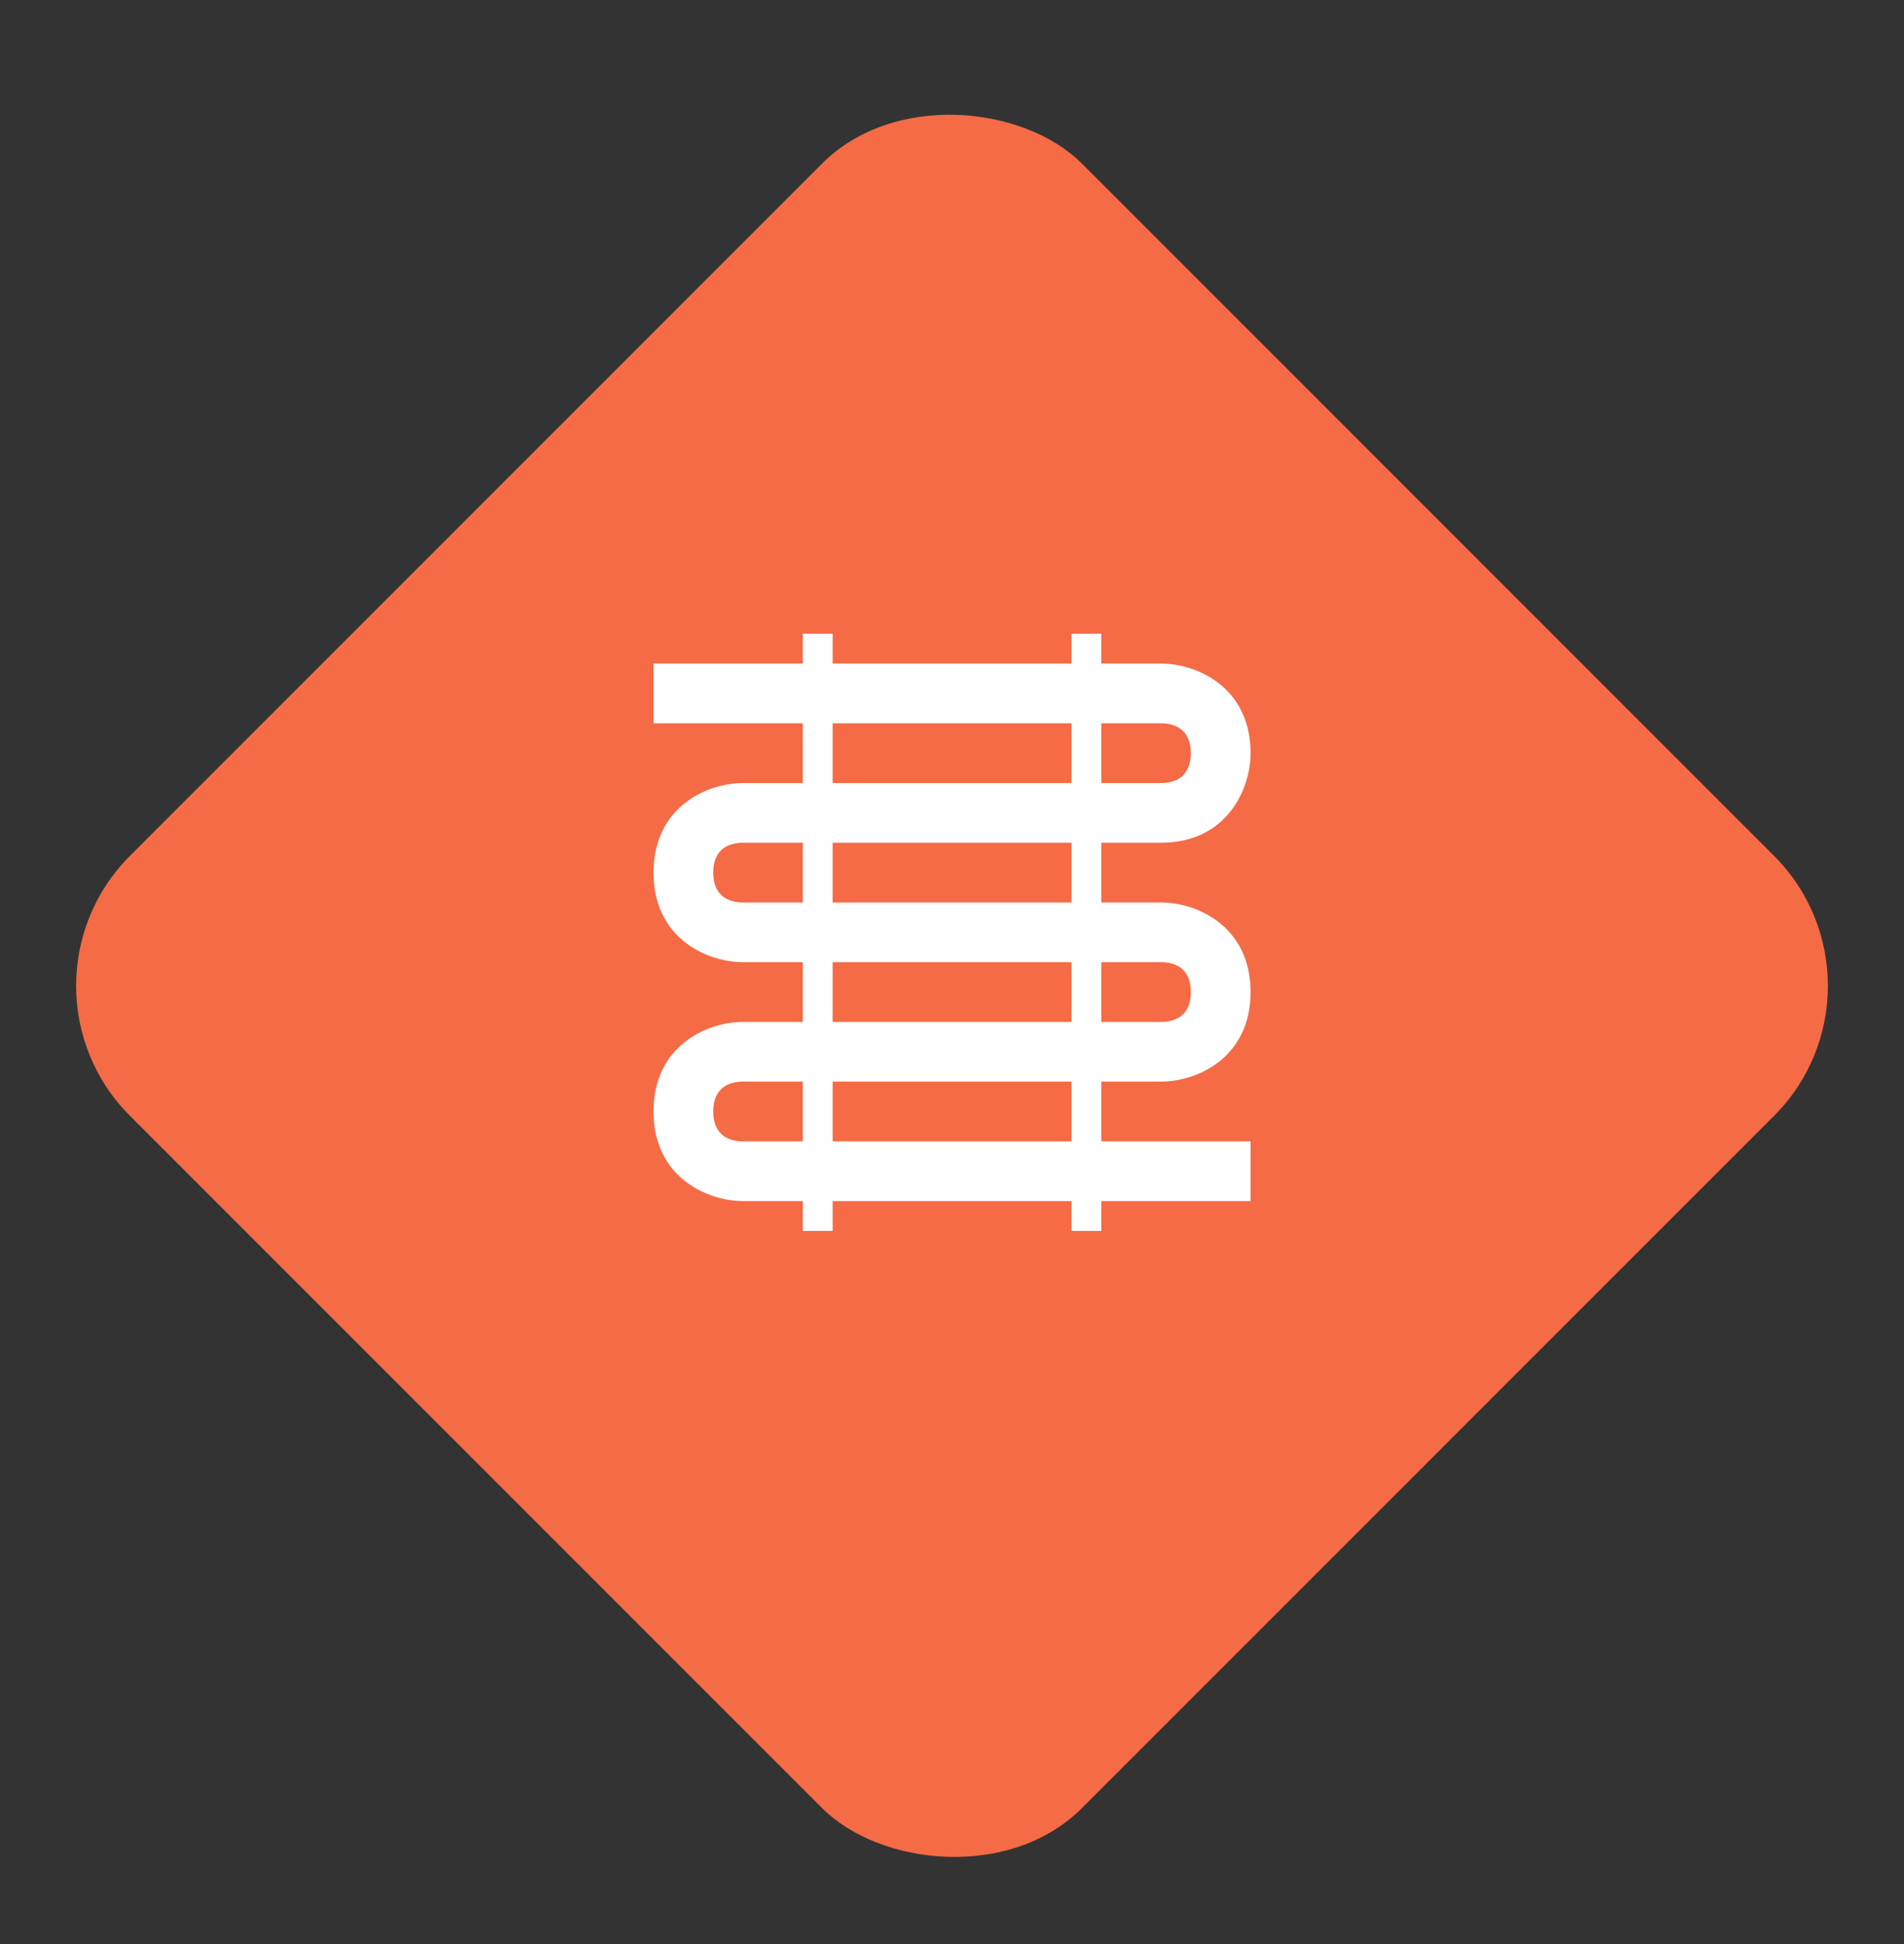 <svg width="48" height="49" viewBox="0 0 48 49" fill="none" xmlns="http://www.w3.org/2000/svg">
<rect x="0" y="0" width="48" height="49" fill="#333333" stroke="none"/>
<rect y="24.848" width="33.941" height="33.941" rx="4.632" transform="rotate(-45 0 24.848)" fill="#F46B45"/>
<path d="M29.27 27.262C30.18 27.262 31.527 26.66 31.527 25.004C31.527 23.349 30.18 22.747 29.27 22.747H27.764V21.241H29.27C30.925 21.241 31.527 19.894 31.527 18.983C31.527 17.327 30.18 16.725 29.27 16.725H27.764V15.973H27.012V16.725H20.991V15.973H20.238V16.725H16.475V18.231H20.238V19.736H18.733C17.822 19.736 16.475 20.338 16.475 21.994C16.475 23.65 17.822 24.252 18.733 24.252H20.238V25.757H18.733C17.822 25.757 16.475 26.359 16.475 28.015C16.475 29.671 17.822 30.273 18.733 30.273H20.238V31.026H20.991V30.273H27.012V31.026H27.764V30.273H31.527V28.768H27.764V27.262H29.27ZM29.27 24.252C29.608 24.252 30.022 24.395 30.022 25.004C30.022 25.614 29.608 25.757 29.27 25.757H27.764V24.252H29.27ZM27.012 22.747H20.991V21.241H27.012V22.747ZM29.27 18.231C29.608 18.231 30.022 18.381 30.022 18.983C30.022 19.322 29.879 19.736 29.27 19.736H27.764V18.231H29.27ZM20.991 18.231H27.012V19.736H20.991V18.231ZM18.733 22.747C18.394 22.747 17.98 22.604 17.98 21.994C17.98 21.384 18.394 21.241 18.733 21.241H20.238V22.747H18.733ZM20.991 24.252H27.012V25.757H20.991V24.252ZM18.733 28.768C18.394 28.768 17.98 28.625 17.98 28.015C17.98 27.405 18.394 27.262 18.733 27.262H20.238V28.768H18.733ZM27.012 28.768H20.991V27.262H27.012V28.768Z" fill="white"/>
</svg>
